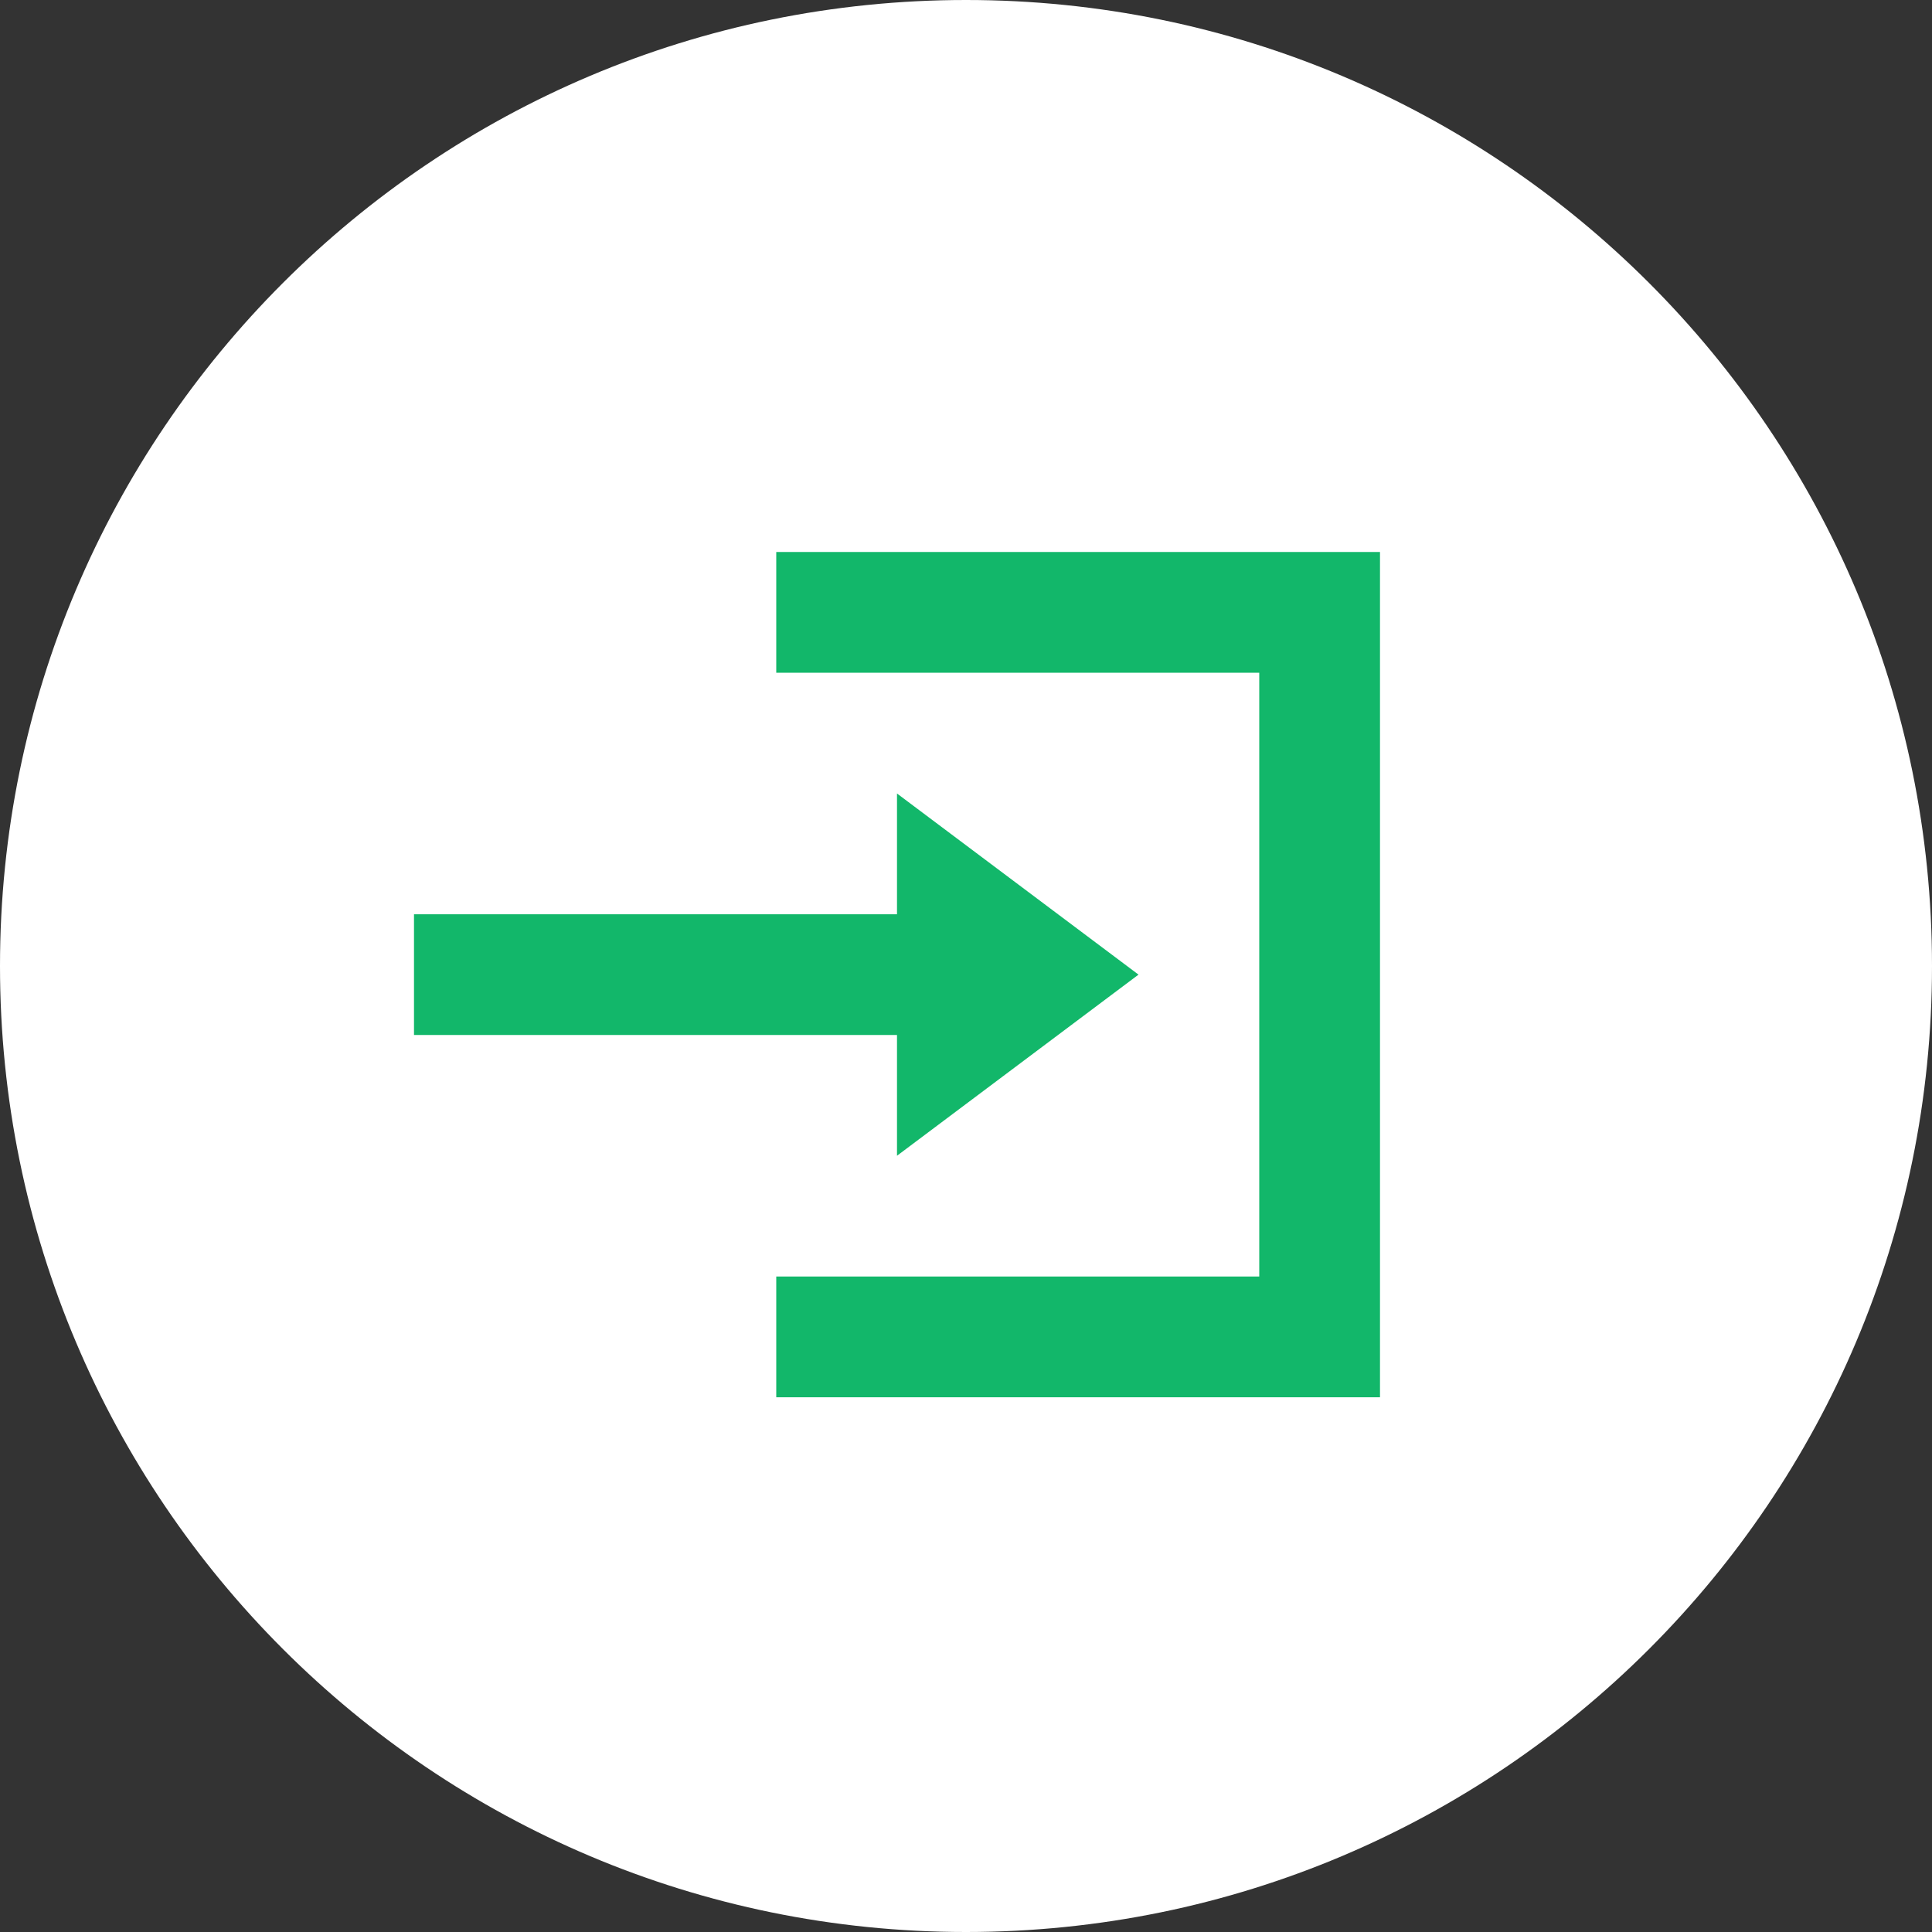 <?xml version="1.0" encoding="UTF-8"?> <svg xmlns="http://www.w3.org/2000/svg" width="28" height="28" viewBox="0 0 28 28" fill="none"><rect x="0" y="0" width="28" height="28" fill="#333333" stroke="none"/> <g clip-path="url(#clip0_163_1872)"> <path d="M0 14C0 21.732 6.268 28 14 28C21.732 28 28 21.732 28 14C28 6.268 21.732 0 14 0C6.268 0 0 6.268 0 14Z" fill="white"></path> <path d="M11.25 8V9.75H18.25V18.5H11.25V20.25H20V8H11.25ZM13 11.5V13.25H6V15H13V16.75L16.5 14.125L13 11.5Z" fill="#12B76A"></path> </g> <defs> <clipPath id="clip0_163_1872"> <rect width="28" height="28" fill="white"></rect> </clipPath> </defs> </svg> 